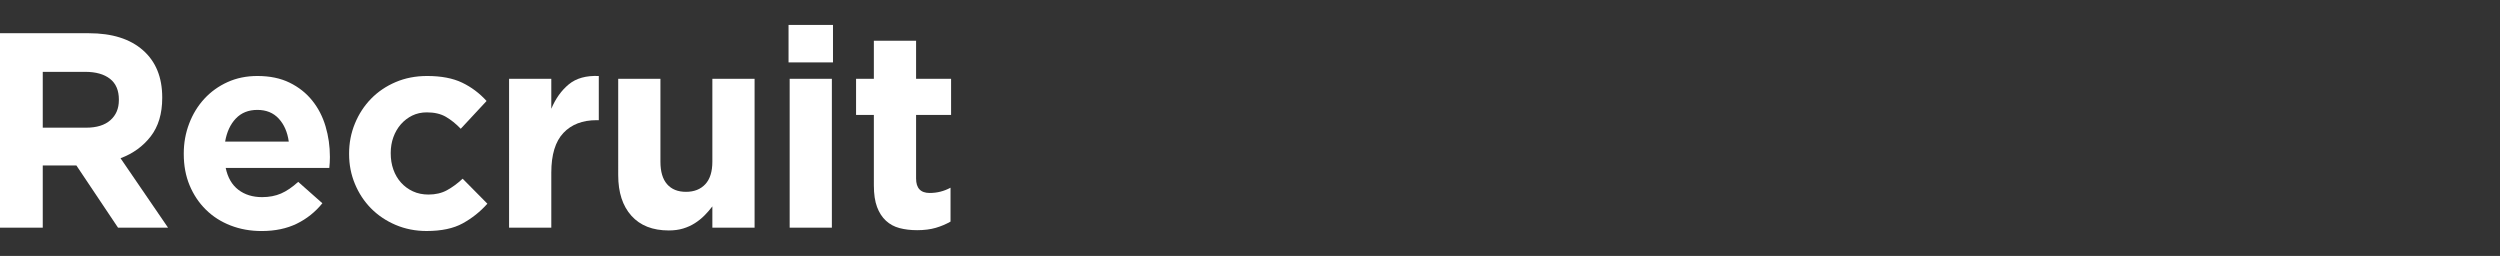 <?xml version="1.0" encoding="utf-8"?>
<!-- Generator: Adobe Illustrator 26.3.1, SVG Export Plug-In . SVG Version: 6.00 Build 0)  -->
<svg version="1.1" id="レイヤー_1" xmlns="http://www.w3.org/2000/svg" xmlns:xlink="http://www.w3.org/1999/xlink" x="0px"
	 y="0px" width="127px" height="13px" viewBox="0 0 127 13" style="enable-background:new 0 0 127 13;" xml:space="preserve">
<rect x="0" y="0" width="127" height="13" fill="#333333" stroke="none"/>
<path style="fill:#FFFFFF;" d="M5.996,11.566L3.88,8.405H2.172v3.161H0V1.688h4.515
	c1.176,0,2.091,0.287,2.744,0.861C7.914,3.123,8.241,3.922,8.241,4.948v0.028
	c0,0.8-0.196,1.451-0.586,1.954C7.264,7.434,6.754,7.803,6.123,8.038l2.414,3.528H5.996z
	 M6.039,5.061c0-0.47-0.151-0.823-0.452-1.058s-0.72-0.353-1.255-0.353H2.172v2.836h2.202
	c0.535,0,0.947-0.127,1.234-0.381c0.287-0.254,0.43-0.593,0.43-1.016V5.061z"/>
<path style="fill:#FFFFFF;" d="M16.751,8.264c-0.005,0.075-0.012,0.165-0.022,0.268h-5.263
	c0.103,0.489,0.317,0.859,0.642,1.108s0.726,0.374,1.207,0.374c0.357,0,0.677-0.061,0.96-0.183
	c0.282-0.122,0.573-0.32,0.874-0.593l1.228,1.087c-0.358,0.442-0.79,0.788-1.298,1.037
	c-0.508,0.249-1.105,0.374-1.792,0.374c-0.564,0-1.089-0.094-1.573-0.282
	c-0.485-0.188-0.904-0.456-1.256-0.804c-0.353-0.348-0.628-0.76-0.826-1.235
	C9.434,8.939,9.335,8.41,9.335,7.826v-0.028c0-0.536,0.092-1.044,0.276-1.524
	c0.183-0.48,0.439-0.898,0.769-1.256c0.329-0.357,0.722-0.64,1.178-0.847
	c0.456-0.207,0.962-0.311,1.517-0.311c0.63,0,1.176,0.113,1.637,0.339
	c0.461,0.226,0.845,0.529,1.15,0.91c0.306,0.381,0.532,0.818,0.677,1.312
	c0.147,0.494,0.22,1.009,0.22,1.545v0.028C16.758,8.099,16.755,8.189,16.751,8.264z M14.161,6.027
	c-0.273-0.296-0.635-0.444-1.087-0.444c-0.452,0-0.816,0.146-1.094,0.438
	c-0.278,0.292-0.459,0.682-0.543,1.171h3.232C14.603,6.712,14.434,6.324,14.161,6.027z"/>
<path style="fill:#FFFFFF;" d="M23.505,11.347c-0.47,0.259-1.082,0.388-1.835,0.388
	c-0.564,0-1.089-0.104-1.573-0.31c-0.484-0.207-0.901-0.487-1.249-0.84
	c-0.347-0.353-0.621-0.767-0.818-1.242c-0.198-0.475-0.296-0.981-0.296-1.517v-0.028
	c0-0.536,0.098-1.044,0.296-1.524c0.197-0.48,0.47-0.898,0.818-1.256
	c0.348-0.357,0.765-0.64,1.249-0.847c0.484-0.207,1.018-0.311,1.601-0.311
	c0.715,0,1.308,0.113,1.779,0.339c0.47,0.226,0.884,0.536,1.241,0.931l-1.312,1.411
	c-0.245-0.254-0.496-0.456-0.755-0.607c-0.259-0.15-0.581-0.226-0.967-0.226
	c-0.273,0-0.52,0.054-0.741,0.162c-0.22,0.108-0.413,0.256-0.579,0.444
	c-0.164,0.188-0.291,0.407-0.381,0.656c-0.09,0.249-0.134,0.515-0.134,0.797v0.028
	c0,0.292,0.044,0.565,0.134,0.818c0.09,0.254,0.22,0.475,0.389,0.663
	c0.169,0.188,0.371,0.337,0.606,0.445c0.235,0.108,0.498,0.162,0.79,0.162
	c0.357,0,0.67-0.073,0.938-0.219c0.268-0.146,0.533-0.341,0.797-0.586l1.256,1.27
	C24.394,10.757,23.976,11.088,23.505,11.347z"/>
<path style="fill:#FFFFFF;" d="M30.306,6.105c-0.716,0-1.278,0.217-1.686,0.649
	c-0.409,0.433-0.614,1.105-0.614,2.018v2.794h-2.145V4.002h2.145v1.524
	c0.217-0.517,0.513-0.931,0.889-1.242c0.376-0.31,0.884-0.452,1.524-0.423v2.244H30.306z"/>
<path style="fill:#FFFFFF;" d="M36.188,11.566v-1.081c-0.122,0.161-0.256,0.315-0.402,0.462
	c-0.147,0.147-0.308,0.277-0.487,0.391c-0.178,0.114-0.376,0.204-0.593,0.27
	c-0.217,0.066-0.461,0.099-0.733,0.099c-0.819,0-1.452-0.249-1.899-0.748
	c-0.447-0.499-0.669-1.185-0.669-2.06V4.002h2.145v4.209c0,0.507,0.112,0.89,0.339,1.147
	c0.225,0.258,0.545,0.387,0.96,0.387c0.413,0,0.74-0.129,0.98-0.387
	c0.24-0.258,0.359-0.641,0.359-1.147V4.002h2.145v7.563H36.188z"/>
<path style="fill:#FFFFFF;" d="M40.058,3.17V1.265h2.258V3.17H40.058z M40.115,11.566V4.002h2.144v7.563
	H40.115z"/>
<path style="fill:#FFFFFF;" d="M47.539,11.573c-0.273,0.08-0.589,0.12-0.946,0.12
	c-0.329,0-0.628-0.035-0.896-0.106c-0.268-0.071-0.499-0.195-0.691-0.374
	c-0.193-0.178-0.345-0.411-0.452-0.698c-0.108-0.287-0.162-0.651-0.162-1.094V5.837h-0.904V4.002h0.904
	V2.069h2.145v1.933h1.778V5.837h-1.778v3.232c0,0.489,0.23,0.734,0.691,0.734
	c0.377,0,0.729-0.089,1.059-0.268v1.722C48.061,11.387,47.812,11.493,47.539,11.573z"/>
</svg>
